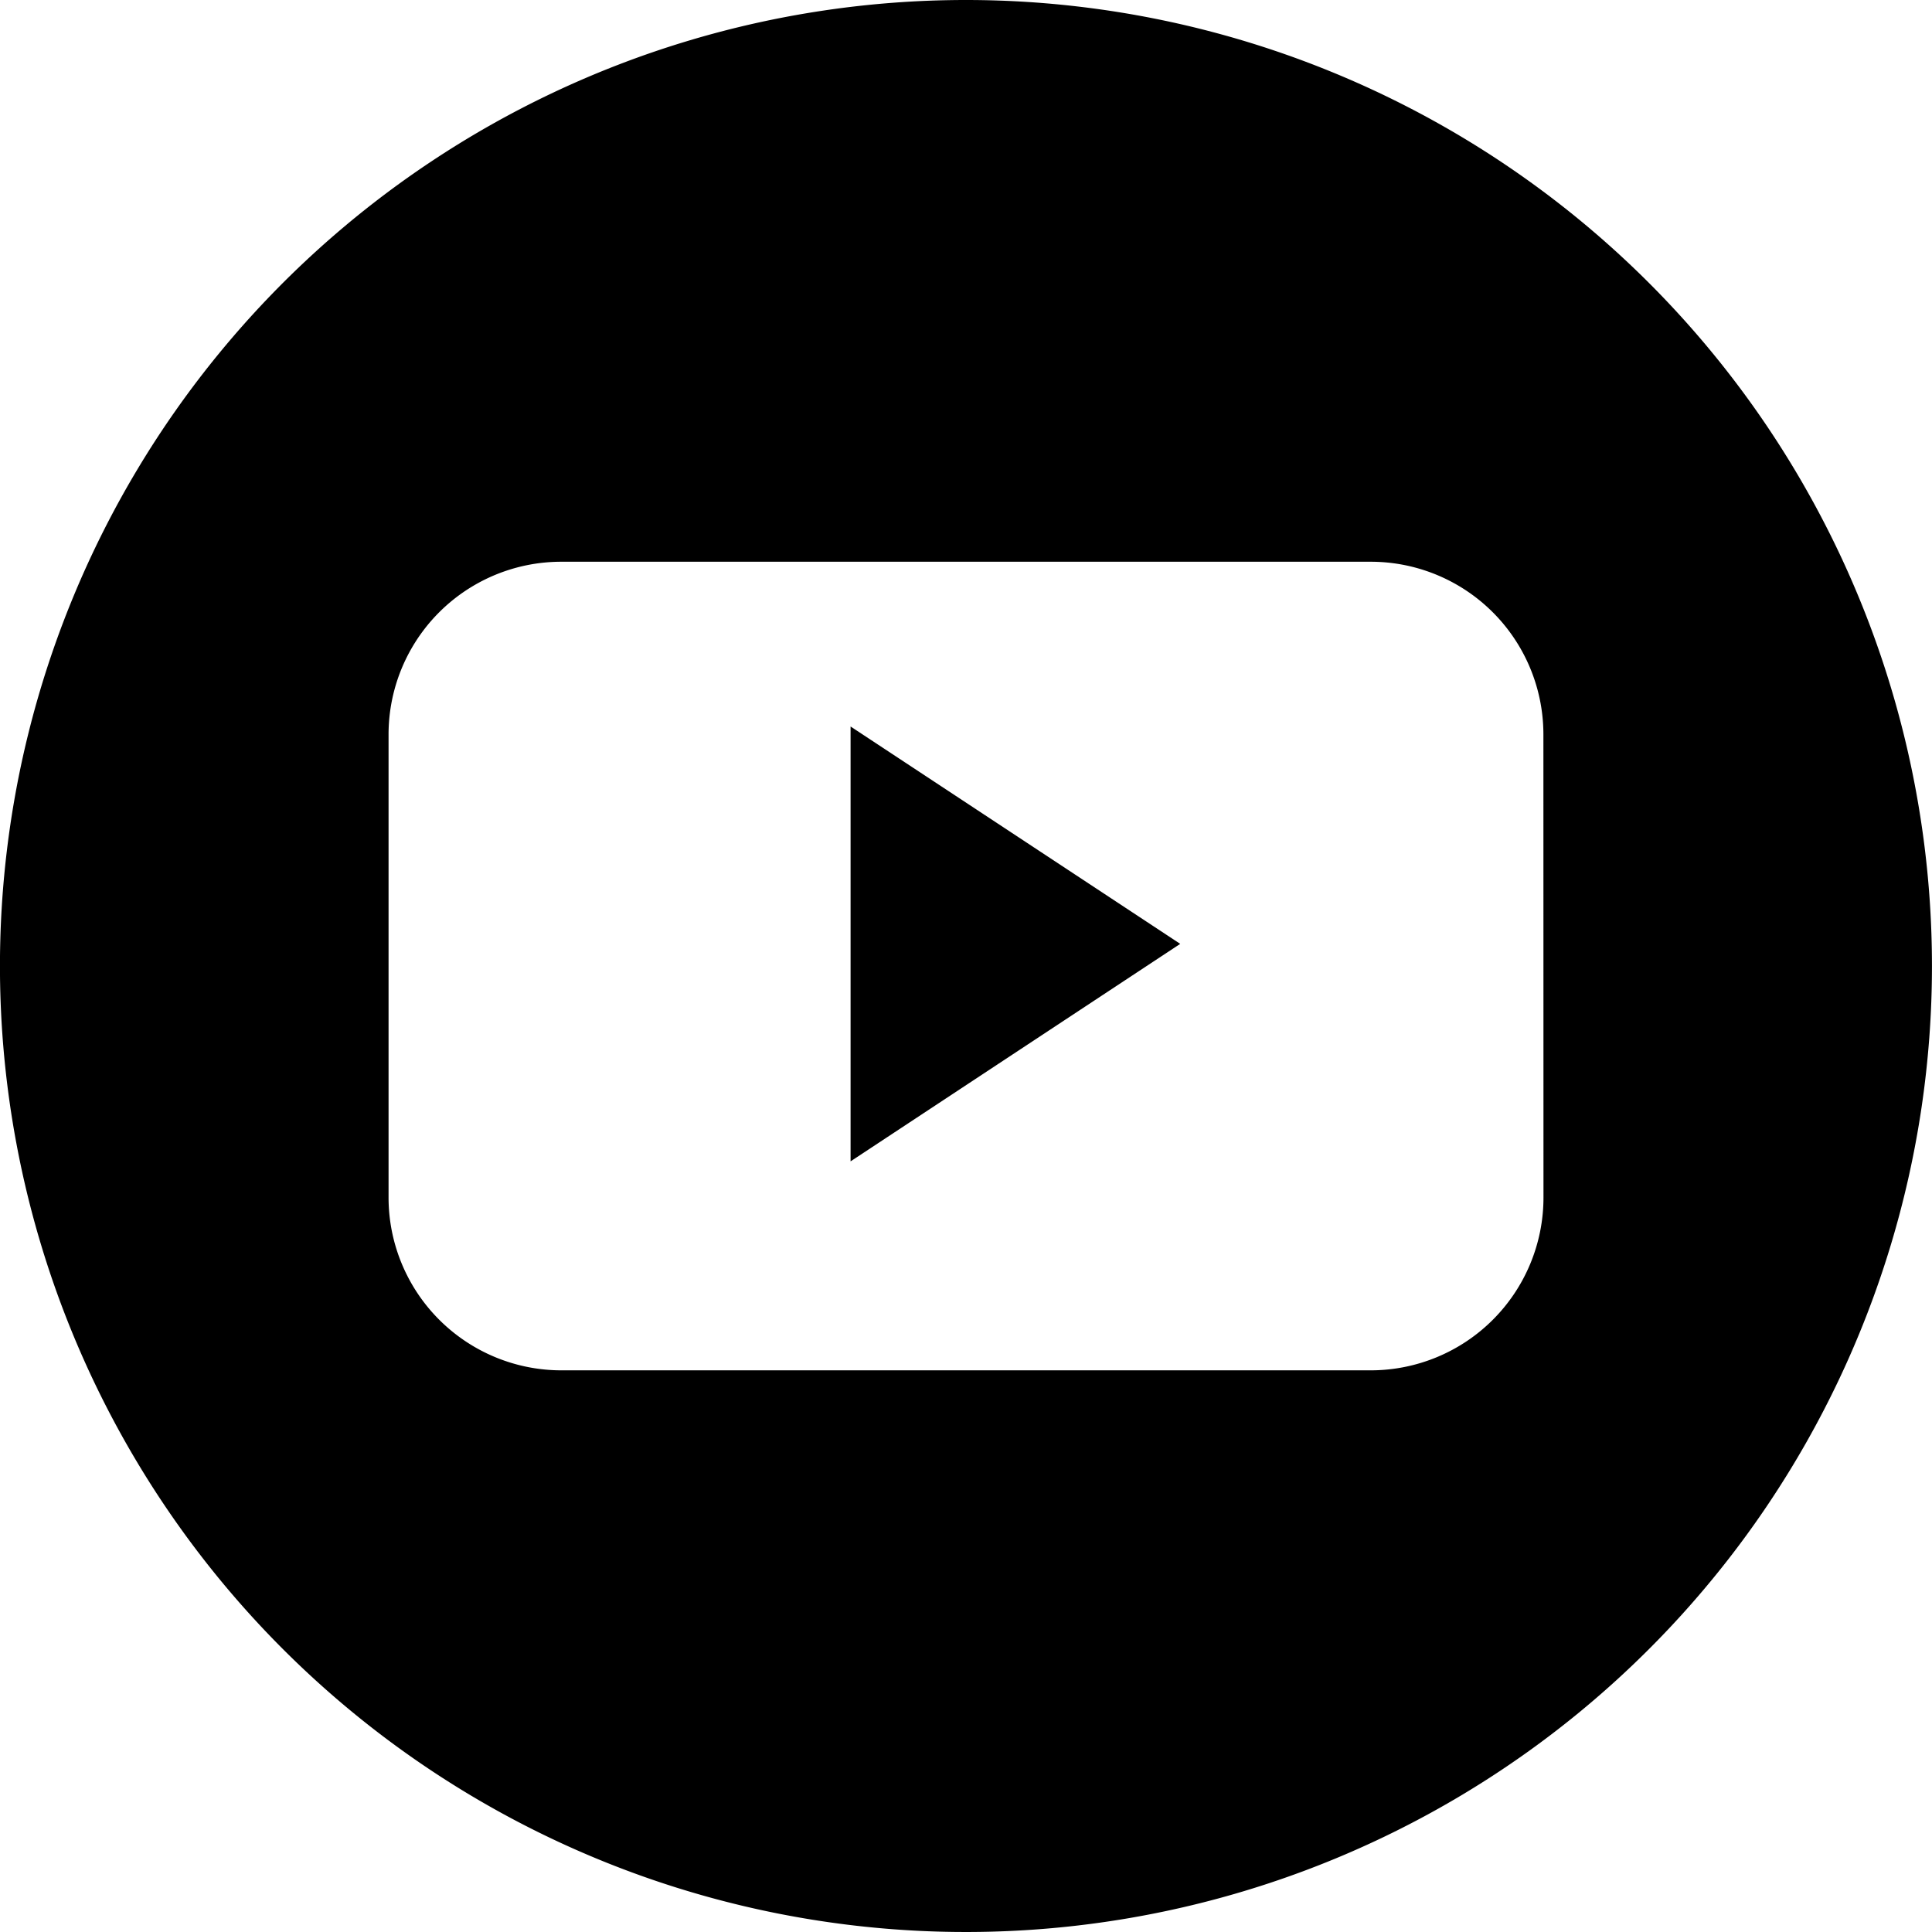 <svg xmlns="http://www.w3.org/2000/svg" width="49.846" height="49.846" viewBox="0 0 49.846 49.846">
  <g id="Grupo_87" data-name="Grupo 87" transform="translate(-424 -857.269)">
    <g id="Grupo_81" data-name="Grupo 81" transform="translate(-58.919 38.757)">
      <g id="Grupo_75" data-name="Grupo 75">
        <path id="Trazado_17" data-name="Trazado 17" d="M13.208,22.5l8.505-5.611-8.505-5.608Z" transform="translate(491.656 825.975)" fill-rule="evenodd"/>
        <path id="Trazado_18" data-name="Trazado 18" d="M24.923,0A24.923,24.923,0,1,0,49.846,24.923,24.925,24.925,0,0,0,24.923,0m14.9,30.895a4.458,4.458,0,0,1-4.455,4.46H14.482a4.46,4.46,0,0,1-4.456-4.46V18.953a4.456,4.456,0,0,1,4.456-4.46H35.366a4.455,4.455,0,0,1,4.455,4.46Z" transform="translate(482.918 818.512)" fill-rule="evenodd"/>
      </g>
    </g>
  </g>
</svg>
